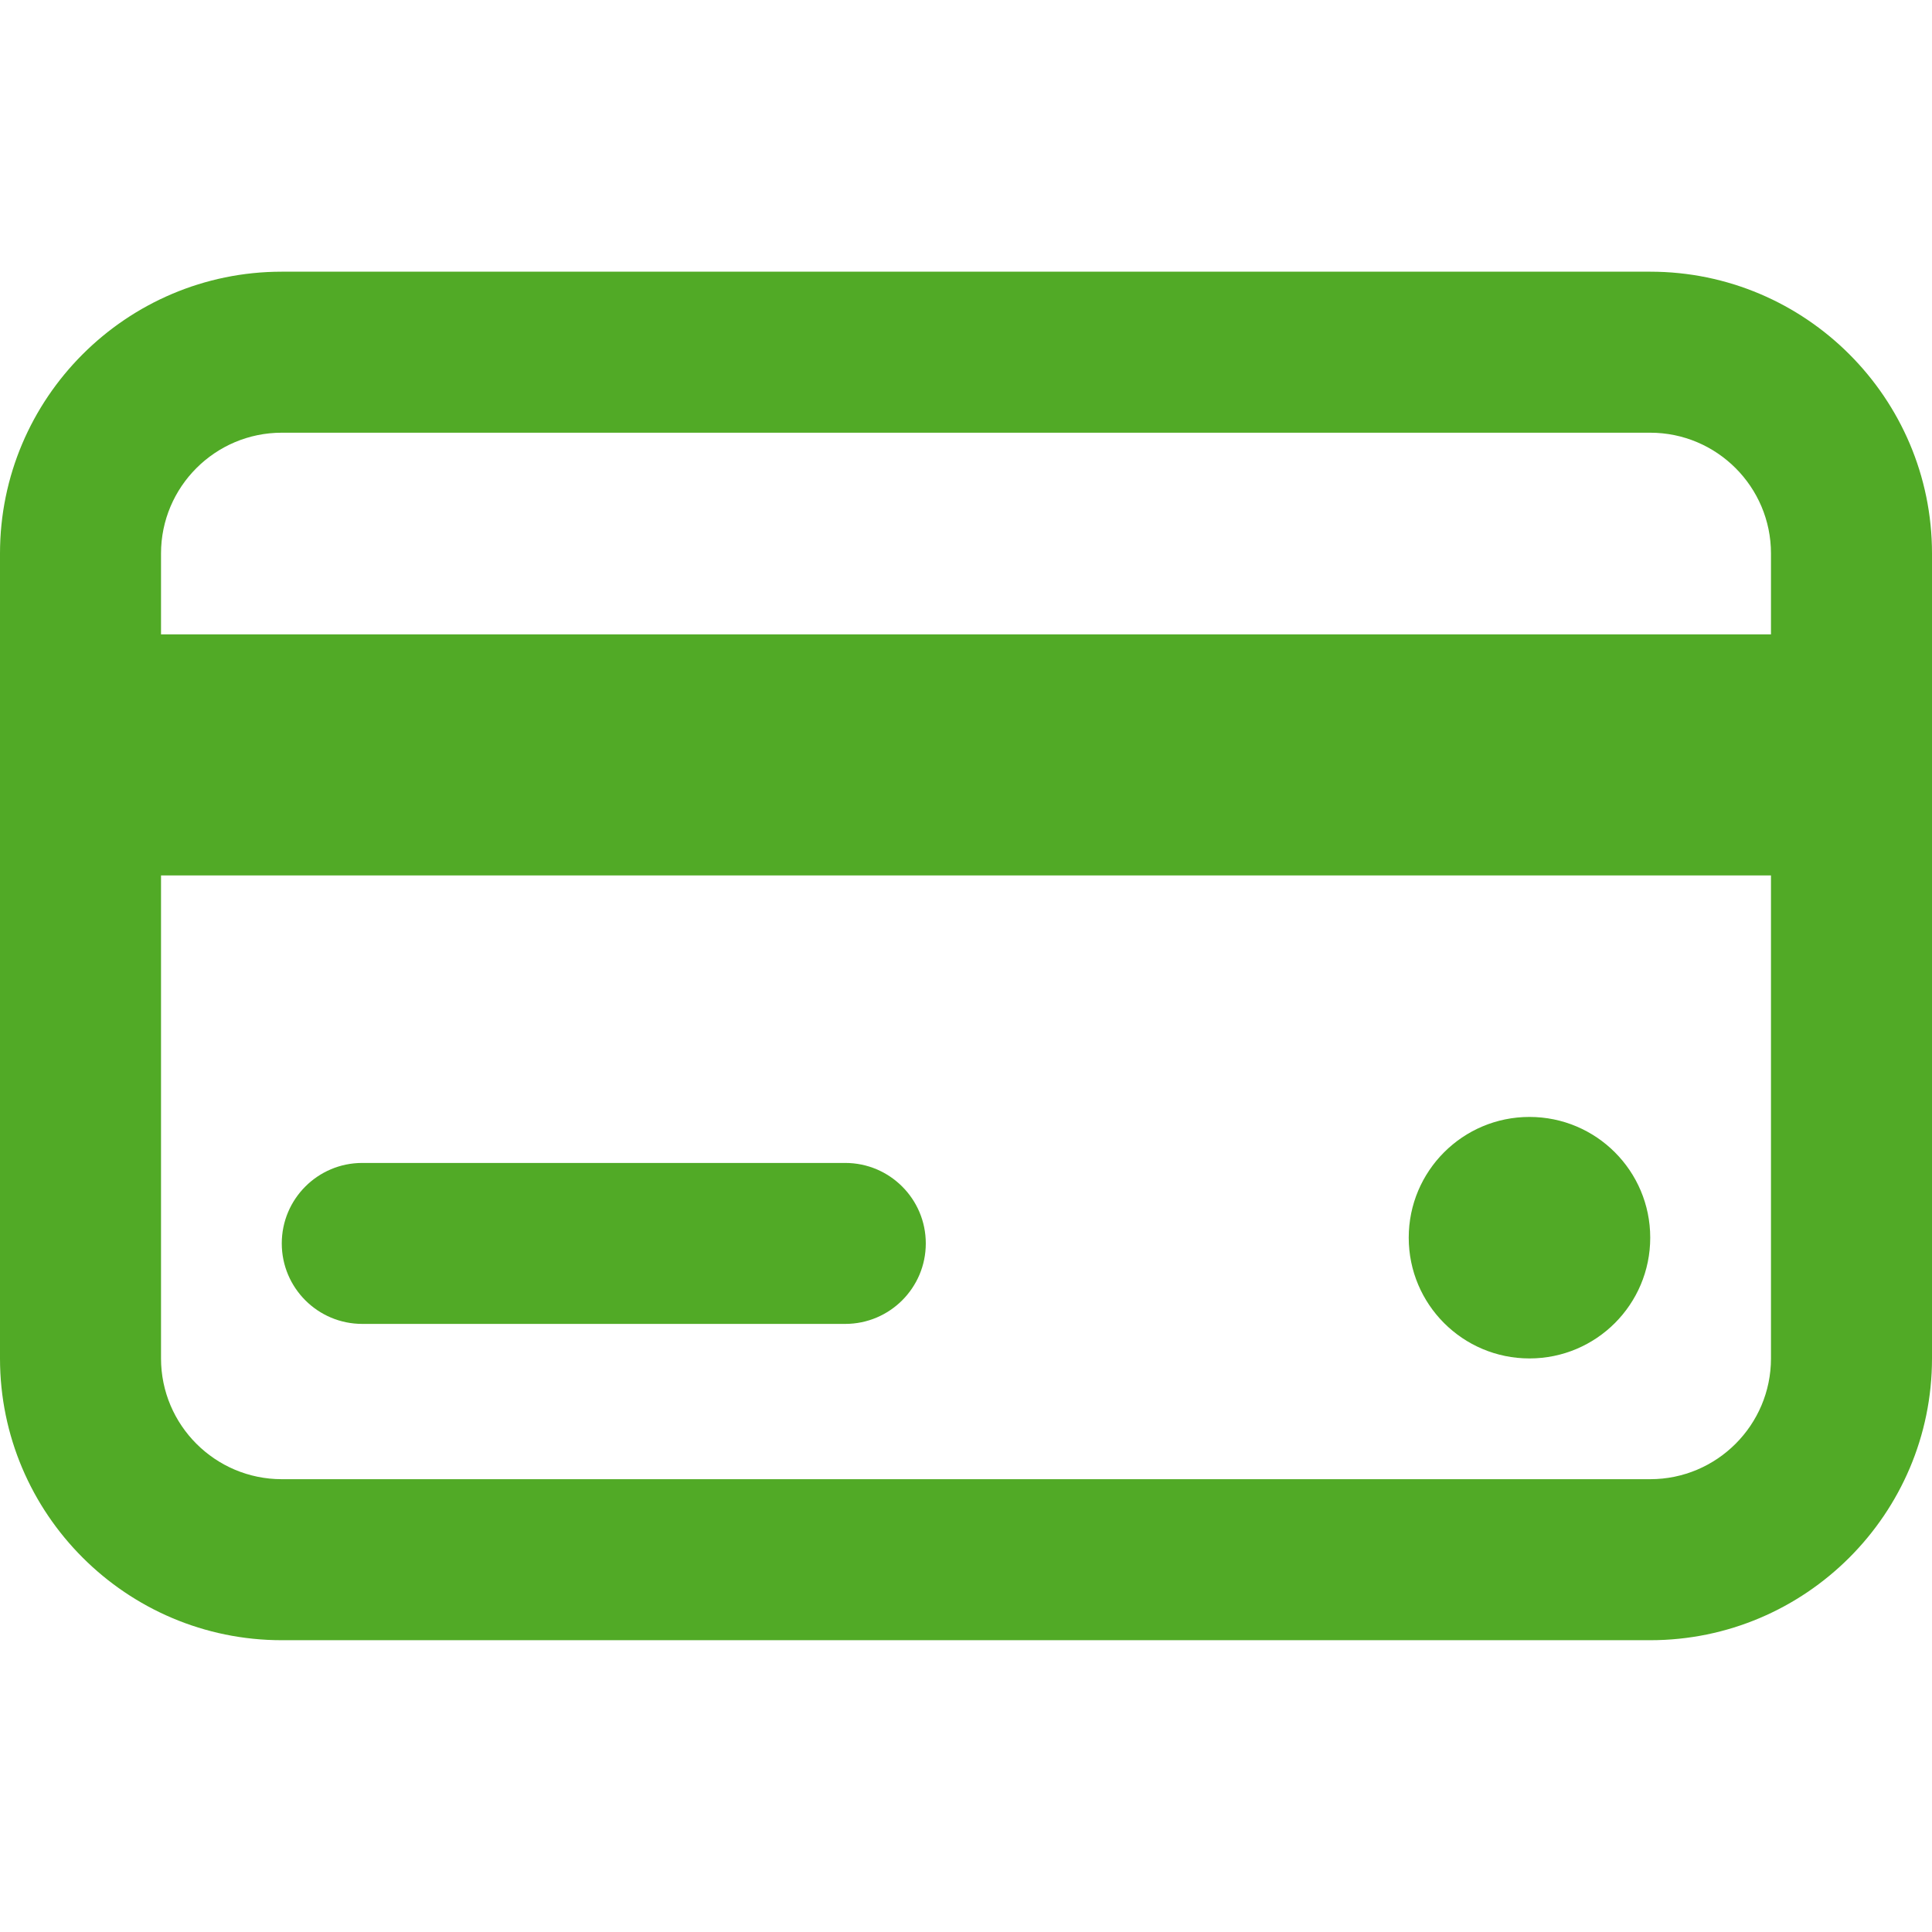 <svg width="32" height="32" viewBox="0 0 32 32" fill="none" xmlns="http://www.w3.org/2000/svg">
<path d="M27.333 4.5H4.667C2.094 4.5 0 6.593 0 9.167V22.5C0 25.073 2.094 27.167 4.667 27.167H27.333C29.906 27.167 32 25.073 32 22.5V9.167C32 6.593 29.906 4.5 27.333 4.5ZM4.667 7.167H27.333C28.436 7.167 29.333 8.064 29.333 9.167V10.507H2.667V9.167C2.667 8.064 3.564 7.167 4.667 7.167ZM27.333 24.5H4.667C3.564 24.5 2.667 23.603 2.667 22.5V14.5H29.333V22.5C29.333 23.603 28.436 24.5 27.333 24.5Z" fill="#51AA26"/>
<path d="M14 19.262H6C5.264 19.262 4.667 19.859 4.667 20.595C4.667 21.331 5.264 21.928 6 21.928H14C14.736 21.928 15.334 21.331 15.334 20.595C15.334 19.859 14.736 19.262 14 19.262Z" fill="#51AA26"/>
<path d="M25.333 22.5C26.438 22.5 27.333 21.605 27.333 20.5C27.333 19.395 26.438 18.5 25.333 18.5C24.228 18.5 23.333 19.395 23.333 20.5C23.333 21.605 24.228 22.5 25.333 22.5Z" fill="#51AA26"/>
</svg>
